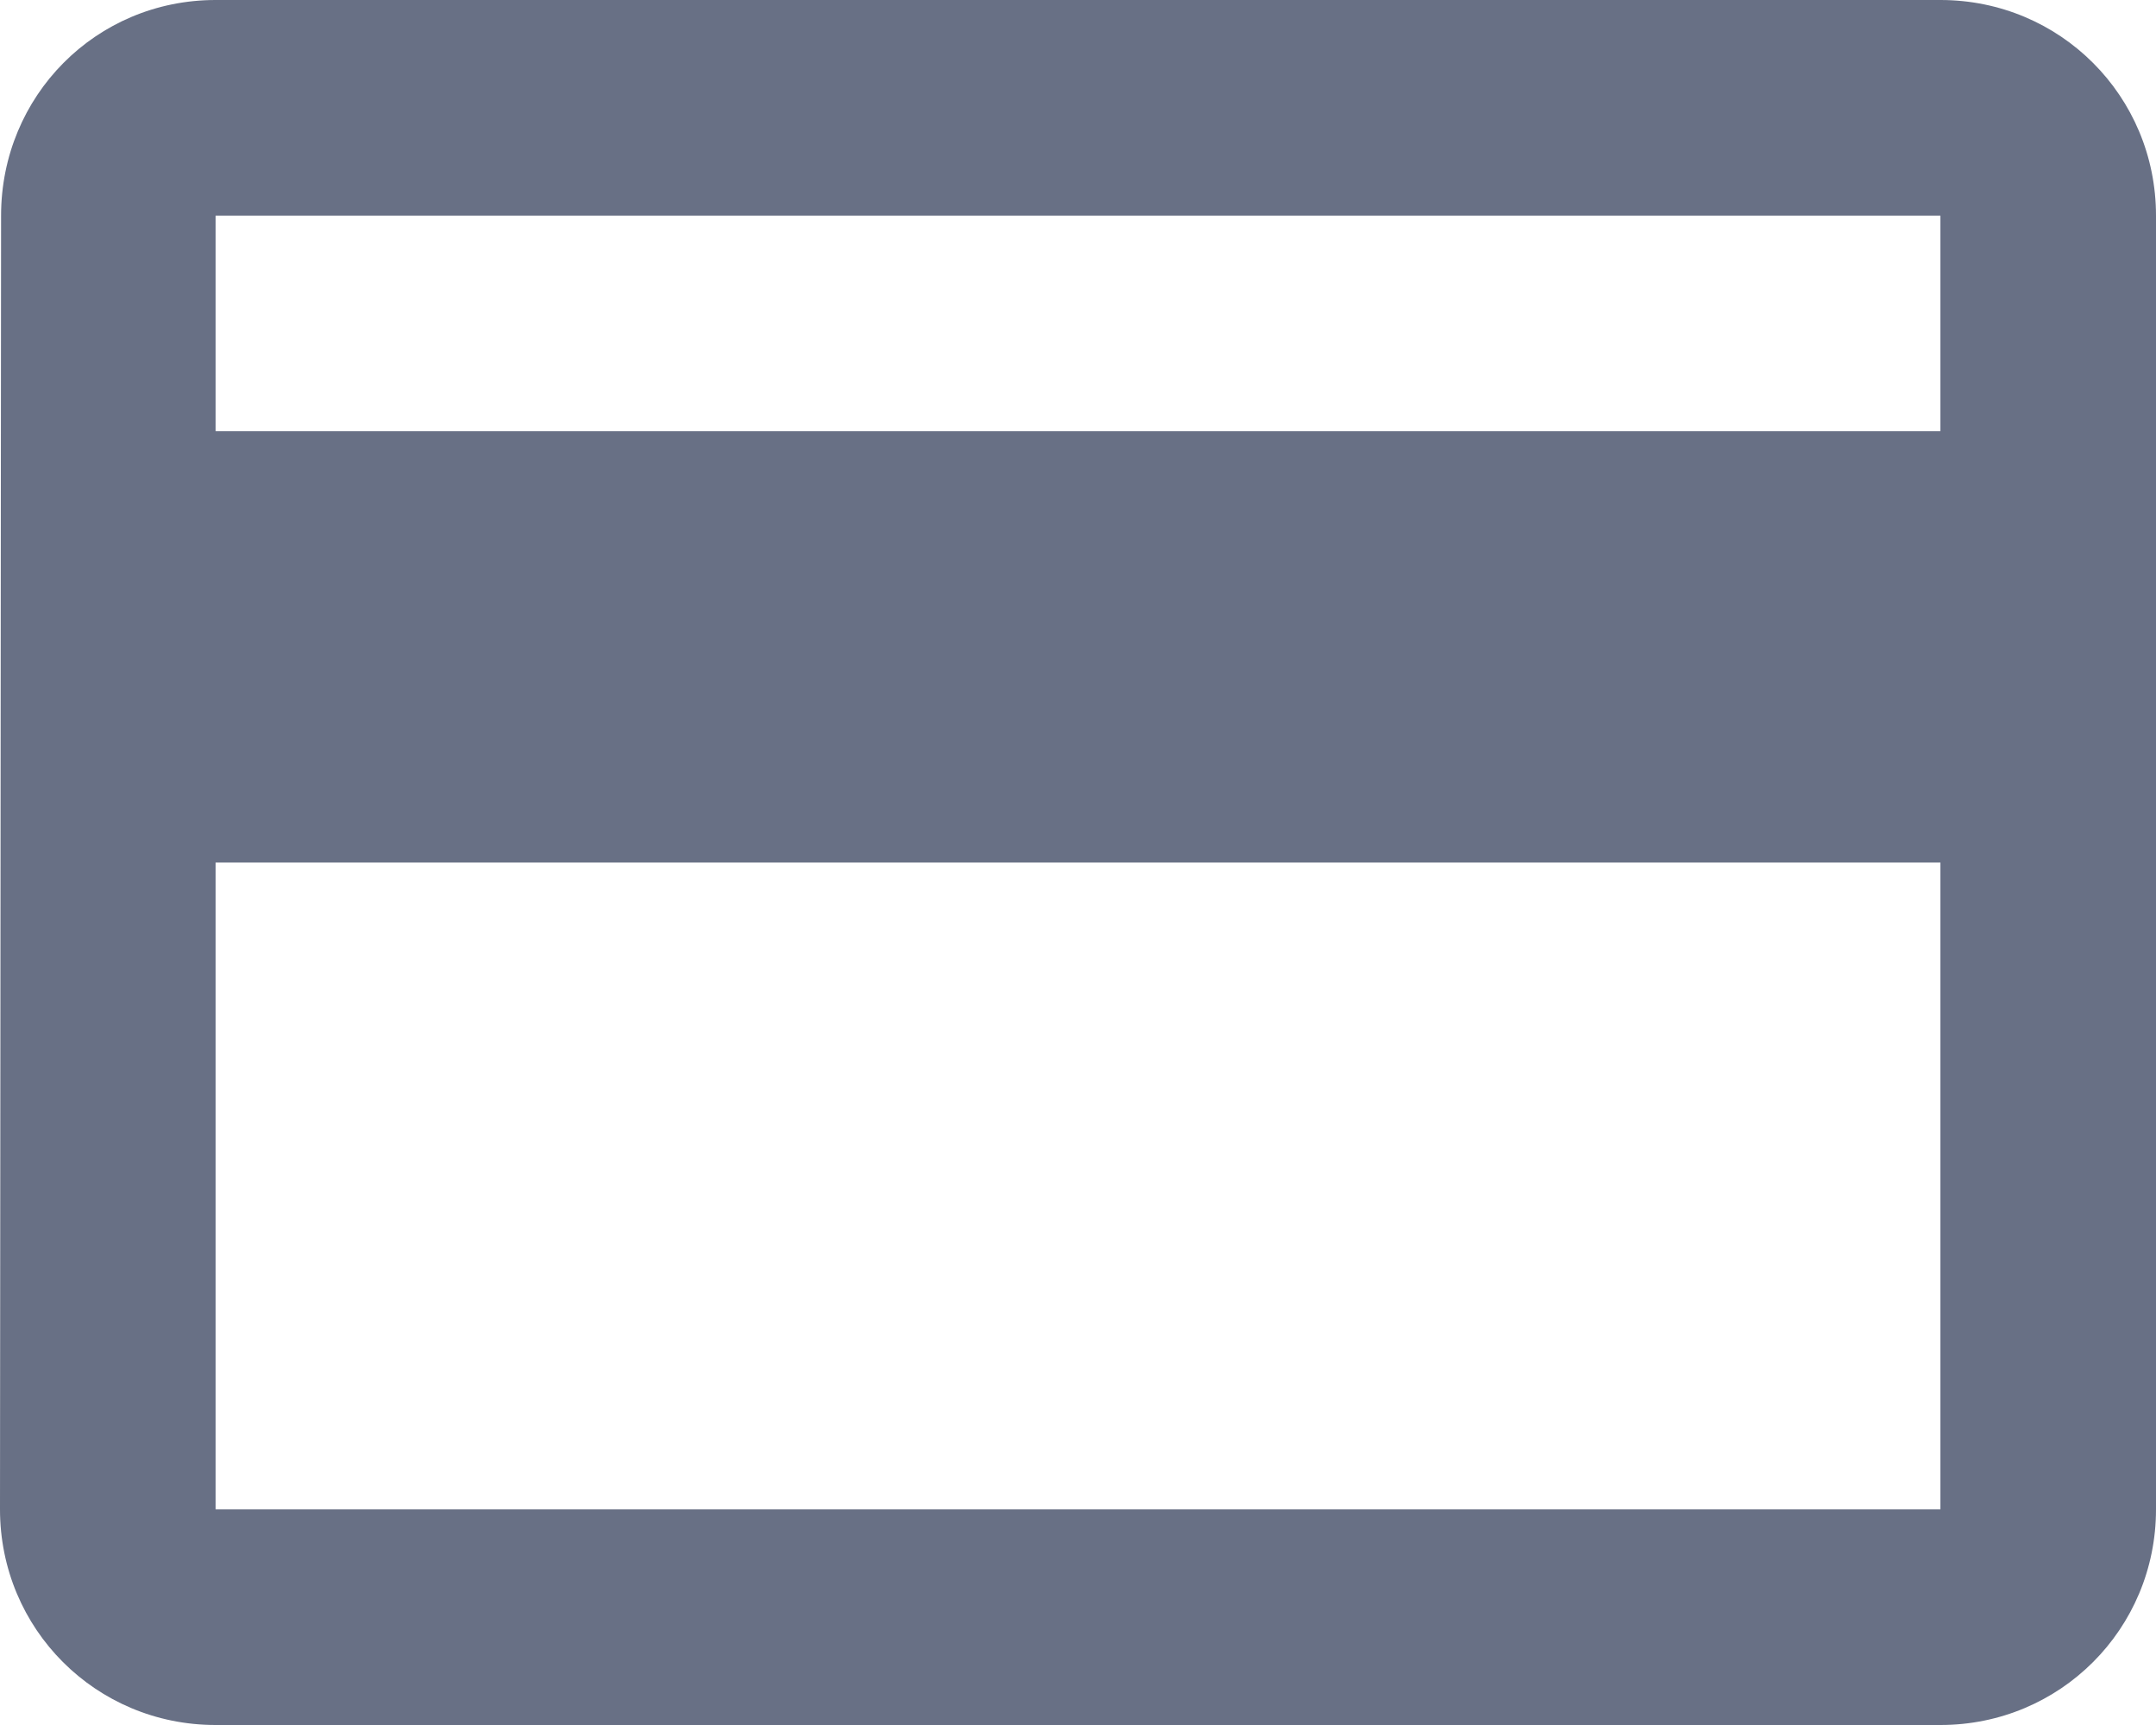 <svg width="50" height="40" viewBox="0 0 50 40" fill="none" xmlns="http://www.w3.org/2000/svg">
<path d="M45 0H5C2.225 0 0.025 2.225 0.025 5L0 35C0 37.775 2.225 40 5 40H45C47.775 40 50 37.775 50 35V5C50 2.225 47.775 0 45 0ZM45 35H5V20H45V35ZM45 10H5V5H45V10Z" fill="#687085"/>
</svg>
